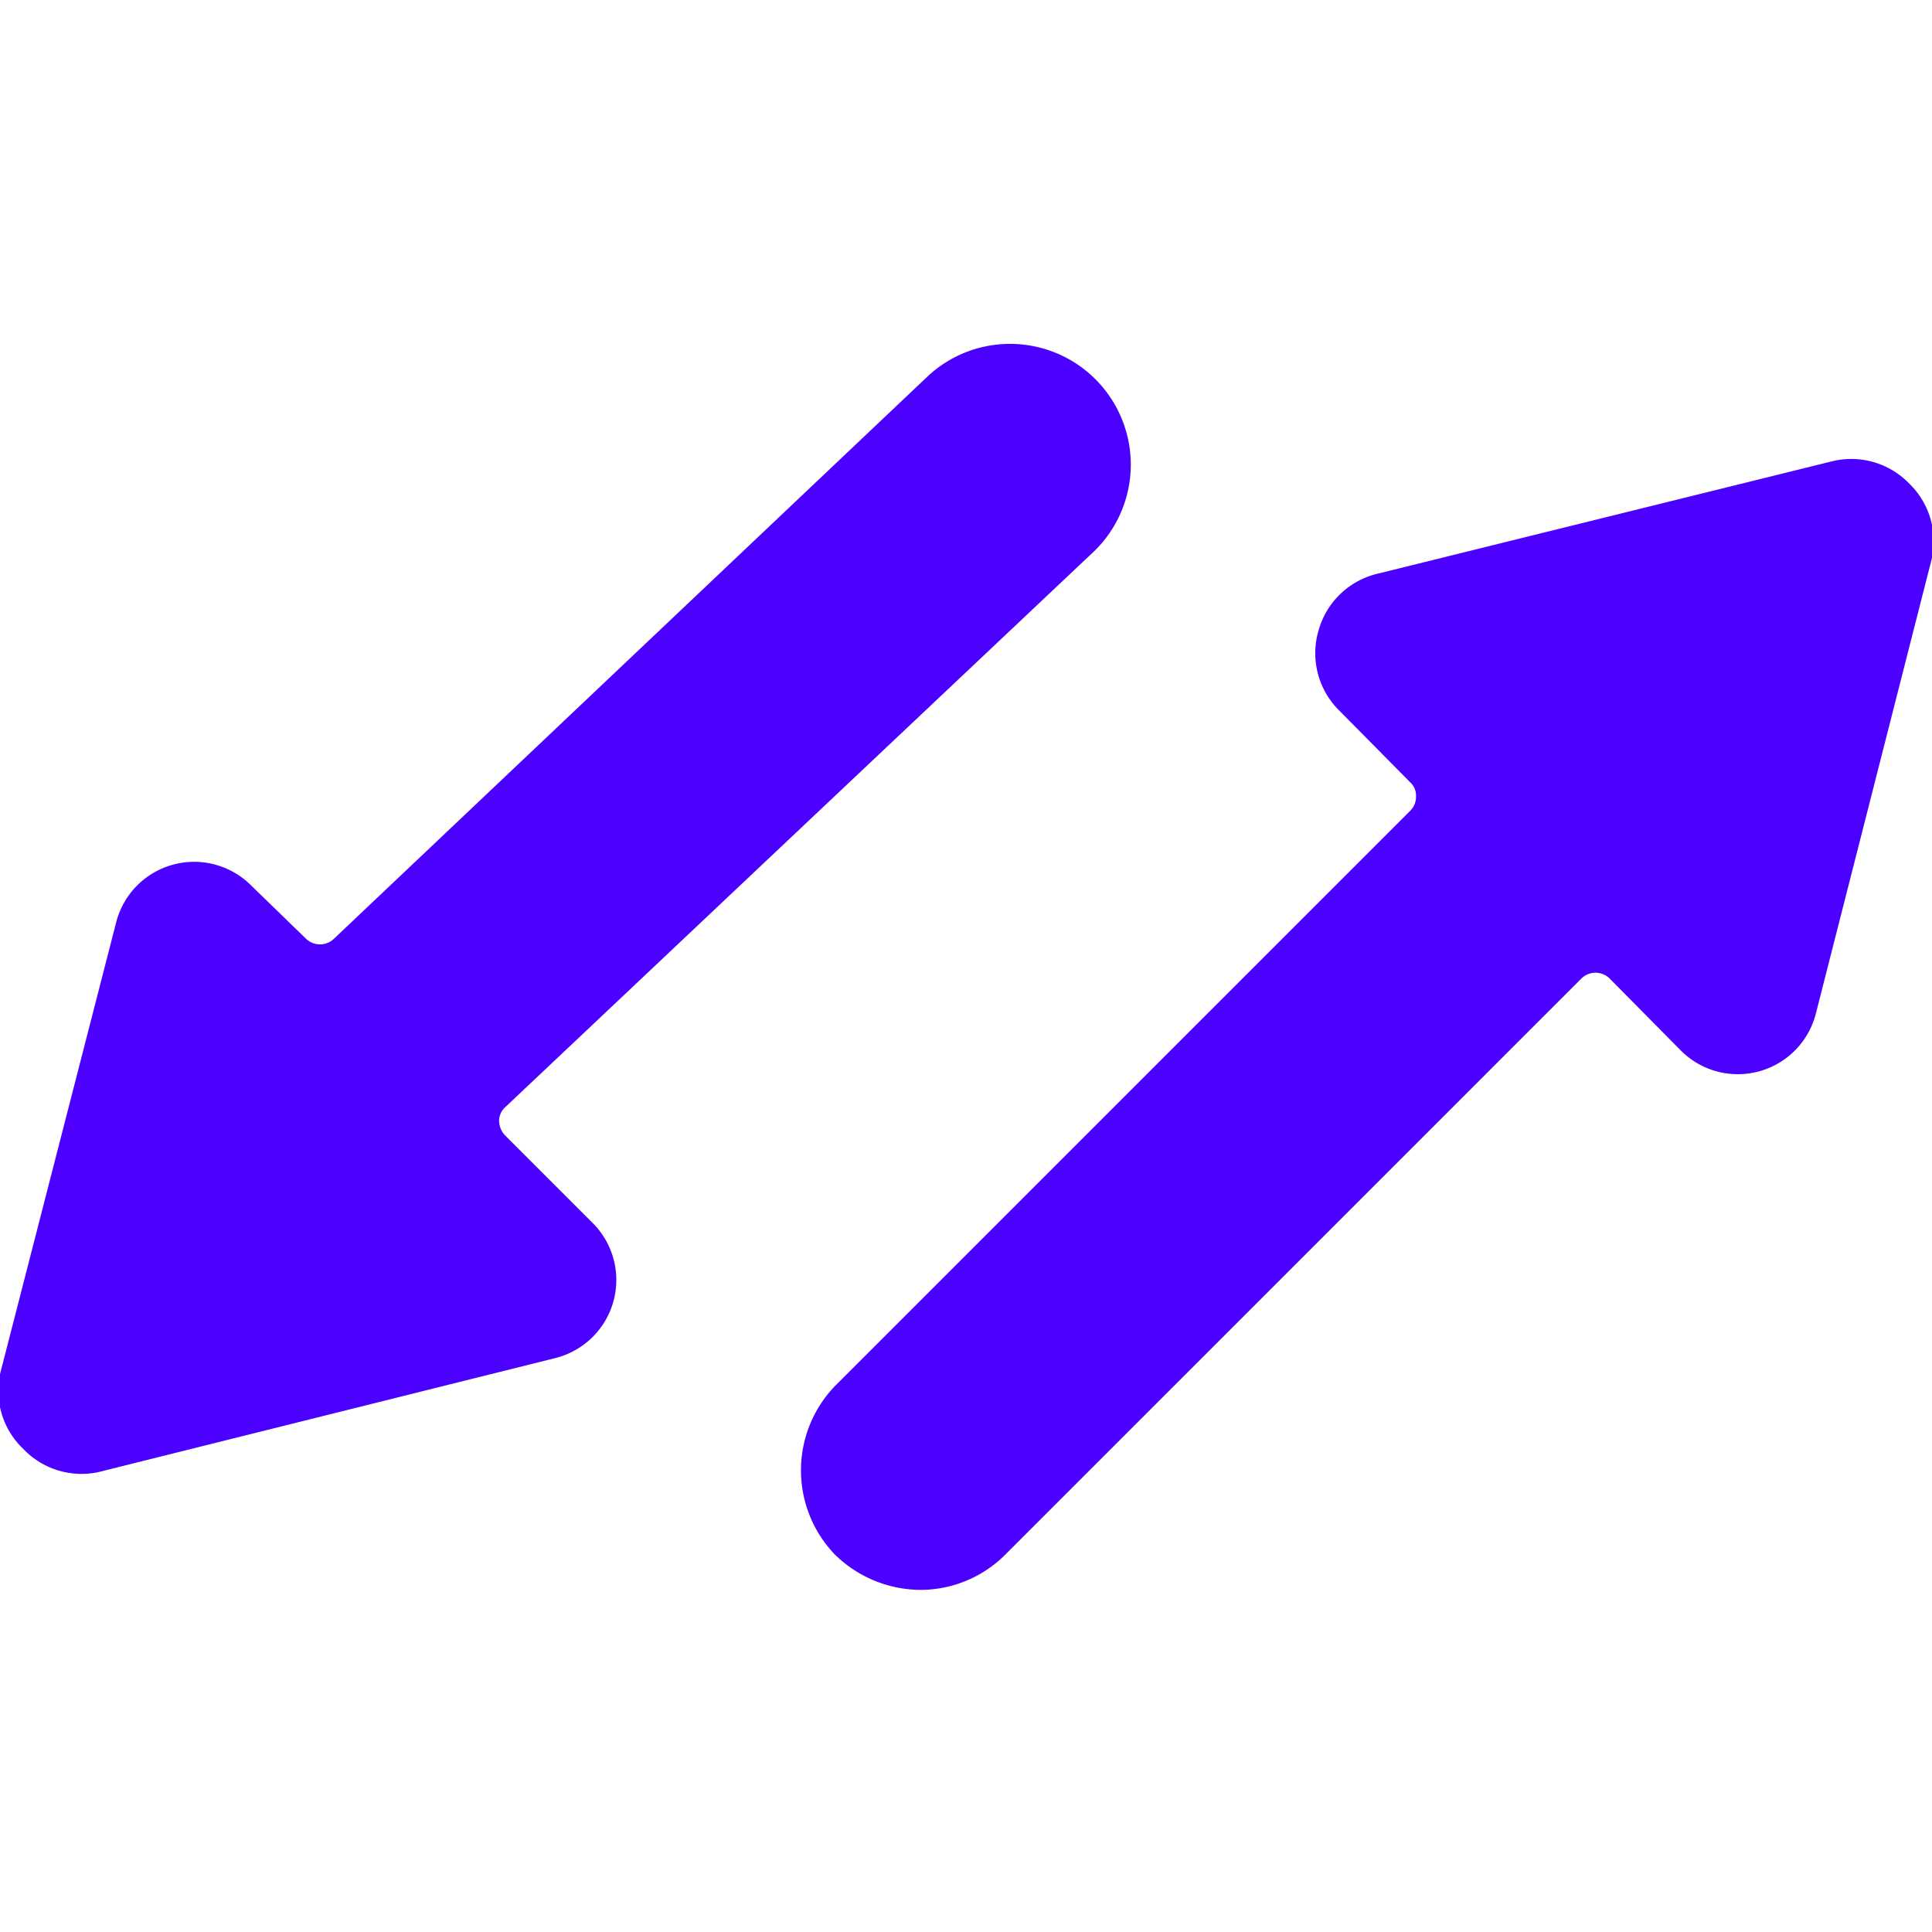 <svg xmlns="http://www.w3.org/2000/svg" viewBox="0 0 24 24" id="Data-Transfer-Diagonal--Streamline-Ultimate.svg" height="24" width="24"><desc>Data Transfer Diagonal Streamline Icon: https://streamlinehq.com</desc><g id="Data-Transfer-Diagonal--Streamline-Ultimate.svg"><path d="M10.37 19.31a1.53 1.53 0 0 0 1.06 0.44 1.49 1.49 0 0 0 1.06 -0.44l7.15 -7.15a0.25 0.25 0 0 1 0.36 0l0.88 0.89a1 1 0 0 0 1.68 -0.47L24 6.93a1 1 0 0 0 -0.29 -0.93 1 1 0 0 0 -0.95 -0.27l-5.66 1.4a1 1 0 0 0 -0.72 0.7 1 1 0 0 0 0.26 1l0.88 0.89a0.22 0.22 0 0 1 0.07 0.17 0.24 0.24 0 0 1 -0.07 0.18l-7.15 7.15a1.51 1.51 0 0 0 0 2.09Z" fill="#4c00ff" stroke-width="1"></path><path d="m11.54 4.66 -7.39 7a0.25 0.25 0 0 1 -0.35 0L3.12 11a1 1 0 0 0 -1.68 0.47L0 17.07a1 1 0 0 0 0.29 0.93 1 1 0 0 0 1 0.27l5.61 -1.4a1 1 0 0 0 0.46 -1.68L6.27 14.1a0.27 0.27 0 0 1 -0.07 -0.18 0.23 0.23 0 0 1 0.08 -0.17l7.32 -6.91a1.5 1.5 0 0 0 -2.06 -2.18Z" fill="#4c00ff" stroke-width="1"></path></g></svg>